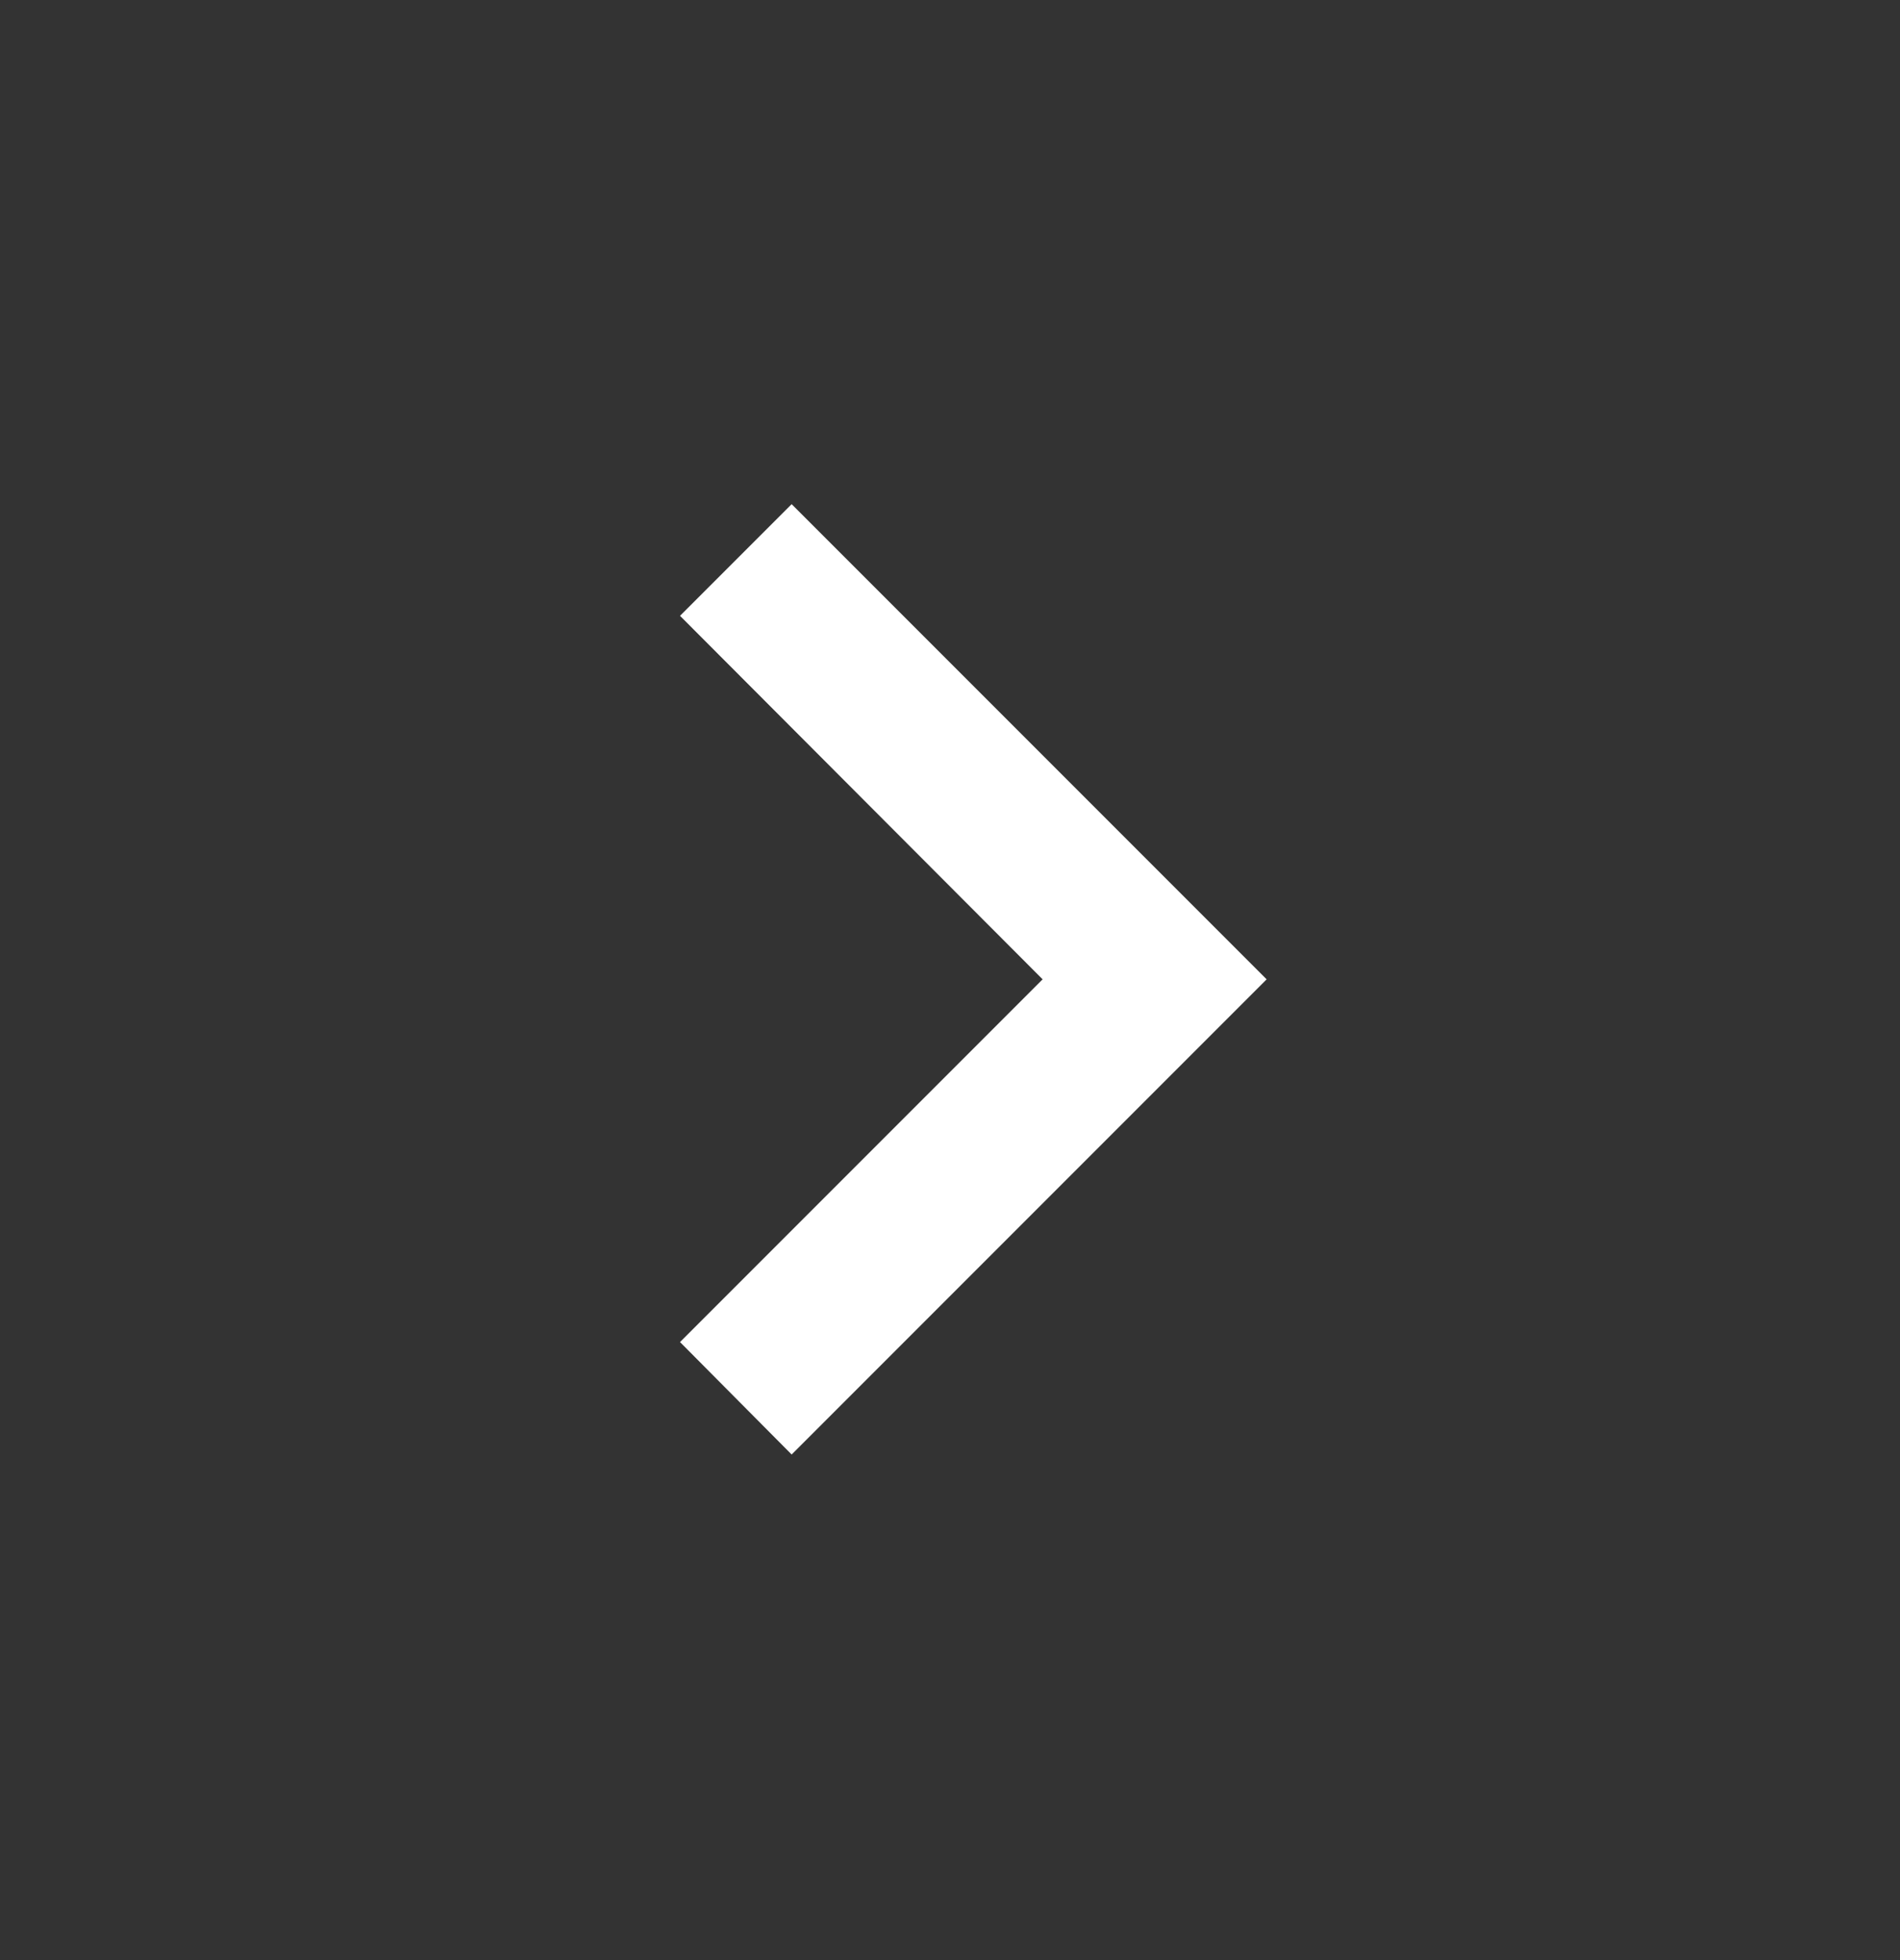 <svg width="32" height="33" viewBox="0 0 32 33" fill="none" xmlns="http://www.w3.org/2000/svg">
    <rect x="0" y="0" width="32" height="33" fill="#333333" stroke="none"/>
    <path d="M11.453 22.595L17.56 16.488L11.453 10.368L13.333 8.488L21.333 16.488L13.333 24.488L11.453 22.595Z" fill="white"/>
</svg>
